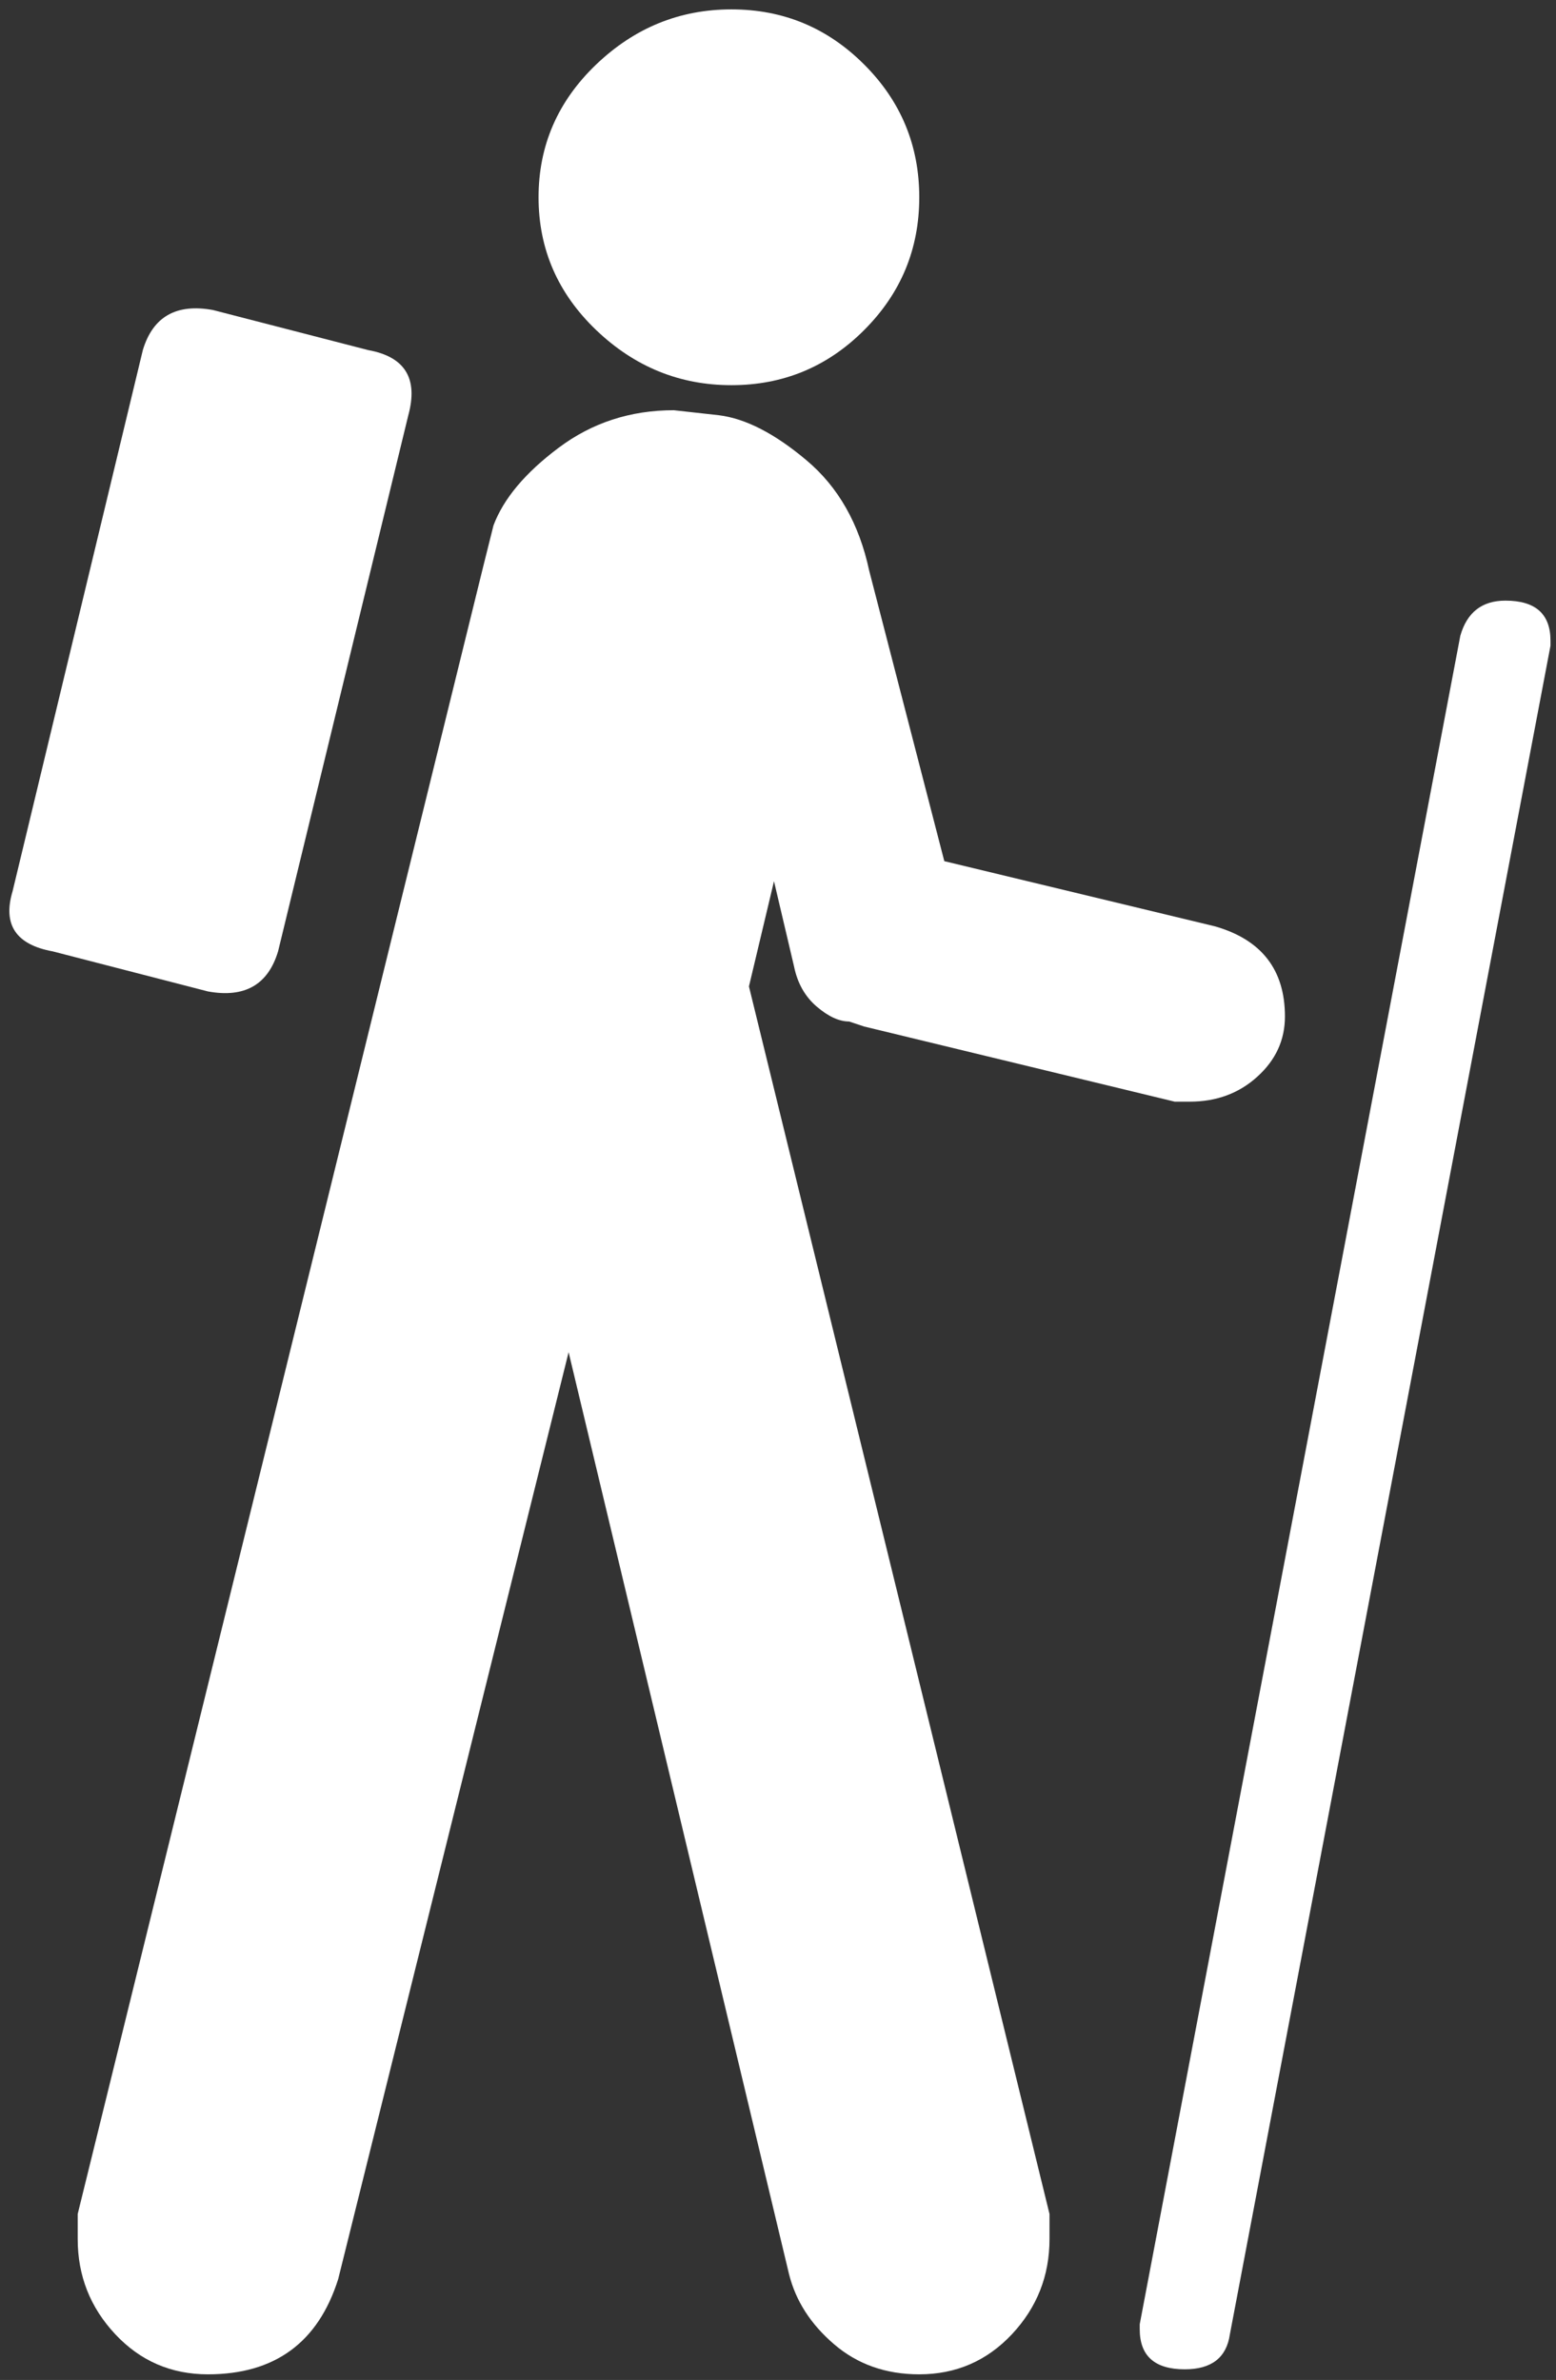 <?xml version="1.0" encoding="utf-8"?>
<svg version="1.1" baseProfile="tiny" id="Ebene_1" xmlns="http://www.w3.org/2000/svg" xmlns:xlink="http://www.w3.org/1999/xlink"
	 x="0px" y="0px" viewBox="0 0 248.5 380" overflow="scroll" xml:space="preserve">
<rect x="0" y="0" width="248.5" height="380" fill="#333333" stroke="none"/>
<g>
	<g>
		<path fill="#FFFFFF" d="M116.81,61.5c8.27,0,15.34-2.93,21.2-8.8c5.87-5.87,8.8-12.93,8.8-21.2c0-8.27-2.93-15.34-8.8-21.2
			c-5.87-5.87-12.93-8.8-21.2-8.8c-8.26,0-15.46,2.93-21.6,8.8c-6.13,5.87-9.2,12.93-9.2,21.2c0,8.27,3.07,15.33,9.2,21.2
			C101.35,58.57,108.55,61.5,116.81,61.5L116.81,61.5z"/>
		<path fill="#FFFFFF" d="M65.21,66.3c1.6-5.87-0.53-9.34-6.4-10.4l-24.8-6.4c-5.87-1.07-9.6,1.07-11.2,6.4l-20.8,86.4
			c-1.6,5.33,0.53,8.53,6.4,9.6l24.8,6.4c5.87,1.07,9.6-1.07,11.2-6.4L65.21,66.3z"/>
	</g>
	<path fill="#FFFFFF" d="M182.02,371.1v0.8c0,4.27,2.4,6.4,7.2,6.4c4.26,0,6.67-1.87,7.2-5.6l51.2-269.6v-0.8
		c0-4.27-2.4-6.4-7.2-6.4c-3.73,0-6.13,1.87-7.2,5.6L182.02,371.1z"/>
	<path fill="#FFFFFF" d="M12.41,353.5v4c0,5.87,2,10.93,6,15.2c4,4.27,8.93,6.4,14.8,6.4c10.66,0,17.6-5.07,20.8-15.2l36.8-148
		l35.2,147.2c1.07,4.27,3.46,8,7.2,11.2c3.73,3.2,8.26,4.8,13.6,4.8c5.87,0,10.8-2.14,14.8-6.4c4-4.27,6-9.33,6-15.2v-4l-48-196
		l4-16.8l3.2,13.6c0.54,2.66,1.74,4.8,3.6,6.4c1.87,1.6,3.6,2.4,5.2,2.4l2.4,0.8l49.6,12h2.4c4.26,0,7.87-1.33,10.8-4
		c2.94-2.66,4.4-5.86,4.4-9.6c0-7.47-3.74-12.27-11.2-14.4l-43.2-10.4l-12-46.4c-1.6-7.47-4.93-13.34-10-17.6
		c-5.07-4.27-9.73-6.67-14-7.2l-7.2-0.8c-6.93,0-13.07,2-18.4,6c-5.34,4-8.8,8.13-10.4,12.4l-1.6,6.4L12.41,353.5z"/>
</g>
</svg>

